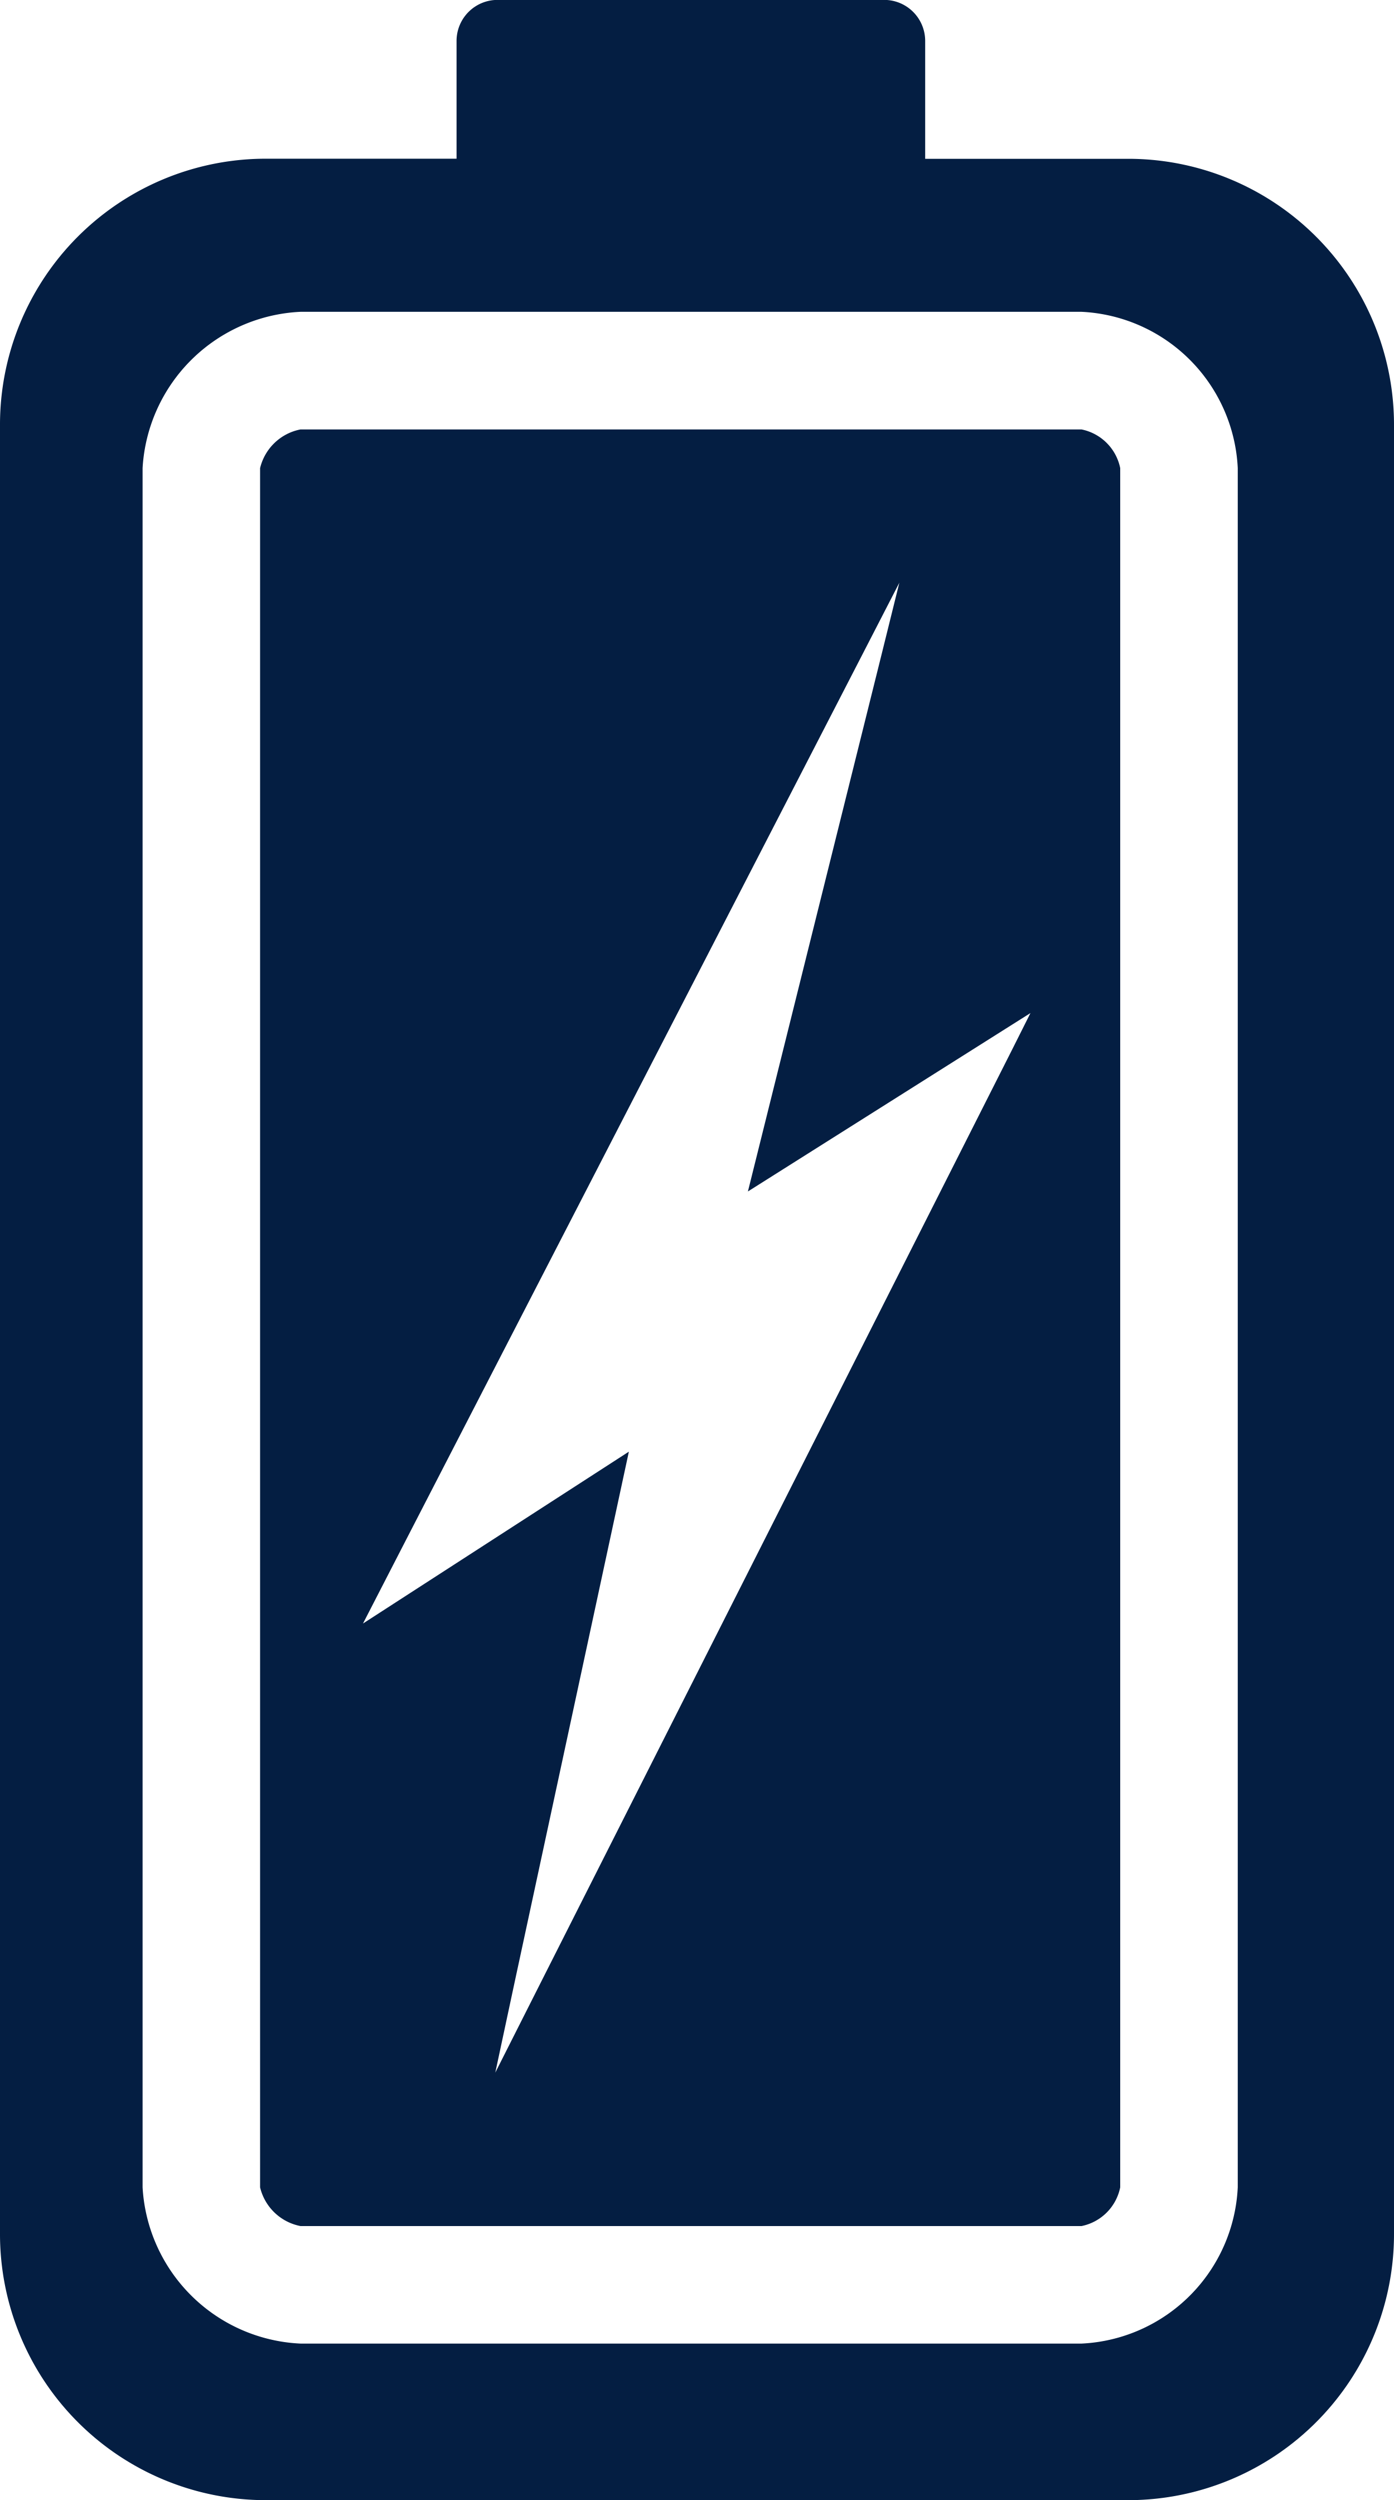 <svg xmlns="http://www.w3.org/2000/svg" width="28.176" height="50.504" viewBox="0 0 28.176 50.504">
  <path id="EWE-BI-theme-icons-14" d="M54.832,22.848H39.046a1.044,1.044,0,0,0-.817.782v34.73a1.044,1.044,0,0,0,.817.782H54.832a1,1,0,0,0,.782-.782V23.629A1,1,0,0,0,54.832,22.848ZM53.427,35.381l-9.5,18.792-.944,1.869.4-1.869,2.3-10.675-4.458,2.88-.916.592.916-1.779L50.4,27.4l.75-1.456L50.789,27.4l-2.7,10.842,5.337-3.368.374-.236Zm2.372-18H51.672V15a.829.829,0,0,0-.829-.829H43.032A.829.829,0,0,0,42.2,15v2.379H38.32a5.373,5.373,0,0,0-5.348,5.4v36.5a5.377,5.377,0,0,0,5.348,5.4H55.8a5.375,5.375,0,0,0,5.348-5.4v-36.5A5.373,5.373,0,0,0,55.8,17.381ZM57.99,58.359a3.319,3.319,0,0,1-3.157,3.157H39.046a3.351,3.351,0,0,1-3.192-3.157V23.629a3.355,3.355,0,0,1,3.192-3.157H54.833a3.321,3.321,0,0,1,3.157,3.157Z" transform="translate(-32.972 -14.173)" fill="#041e42"/>
</svg>
